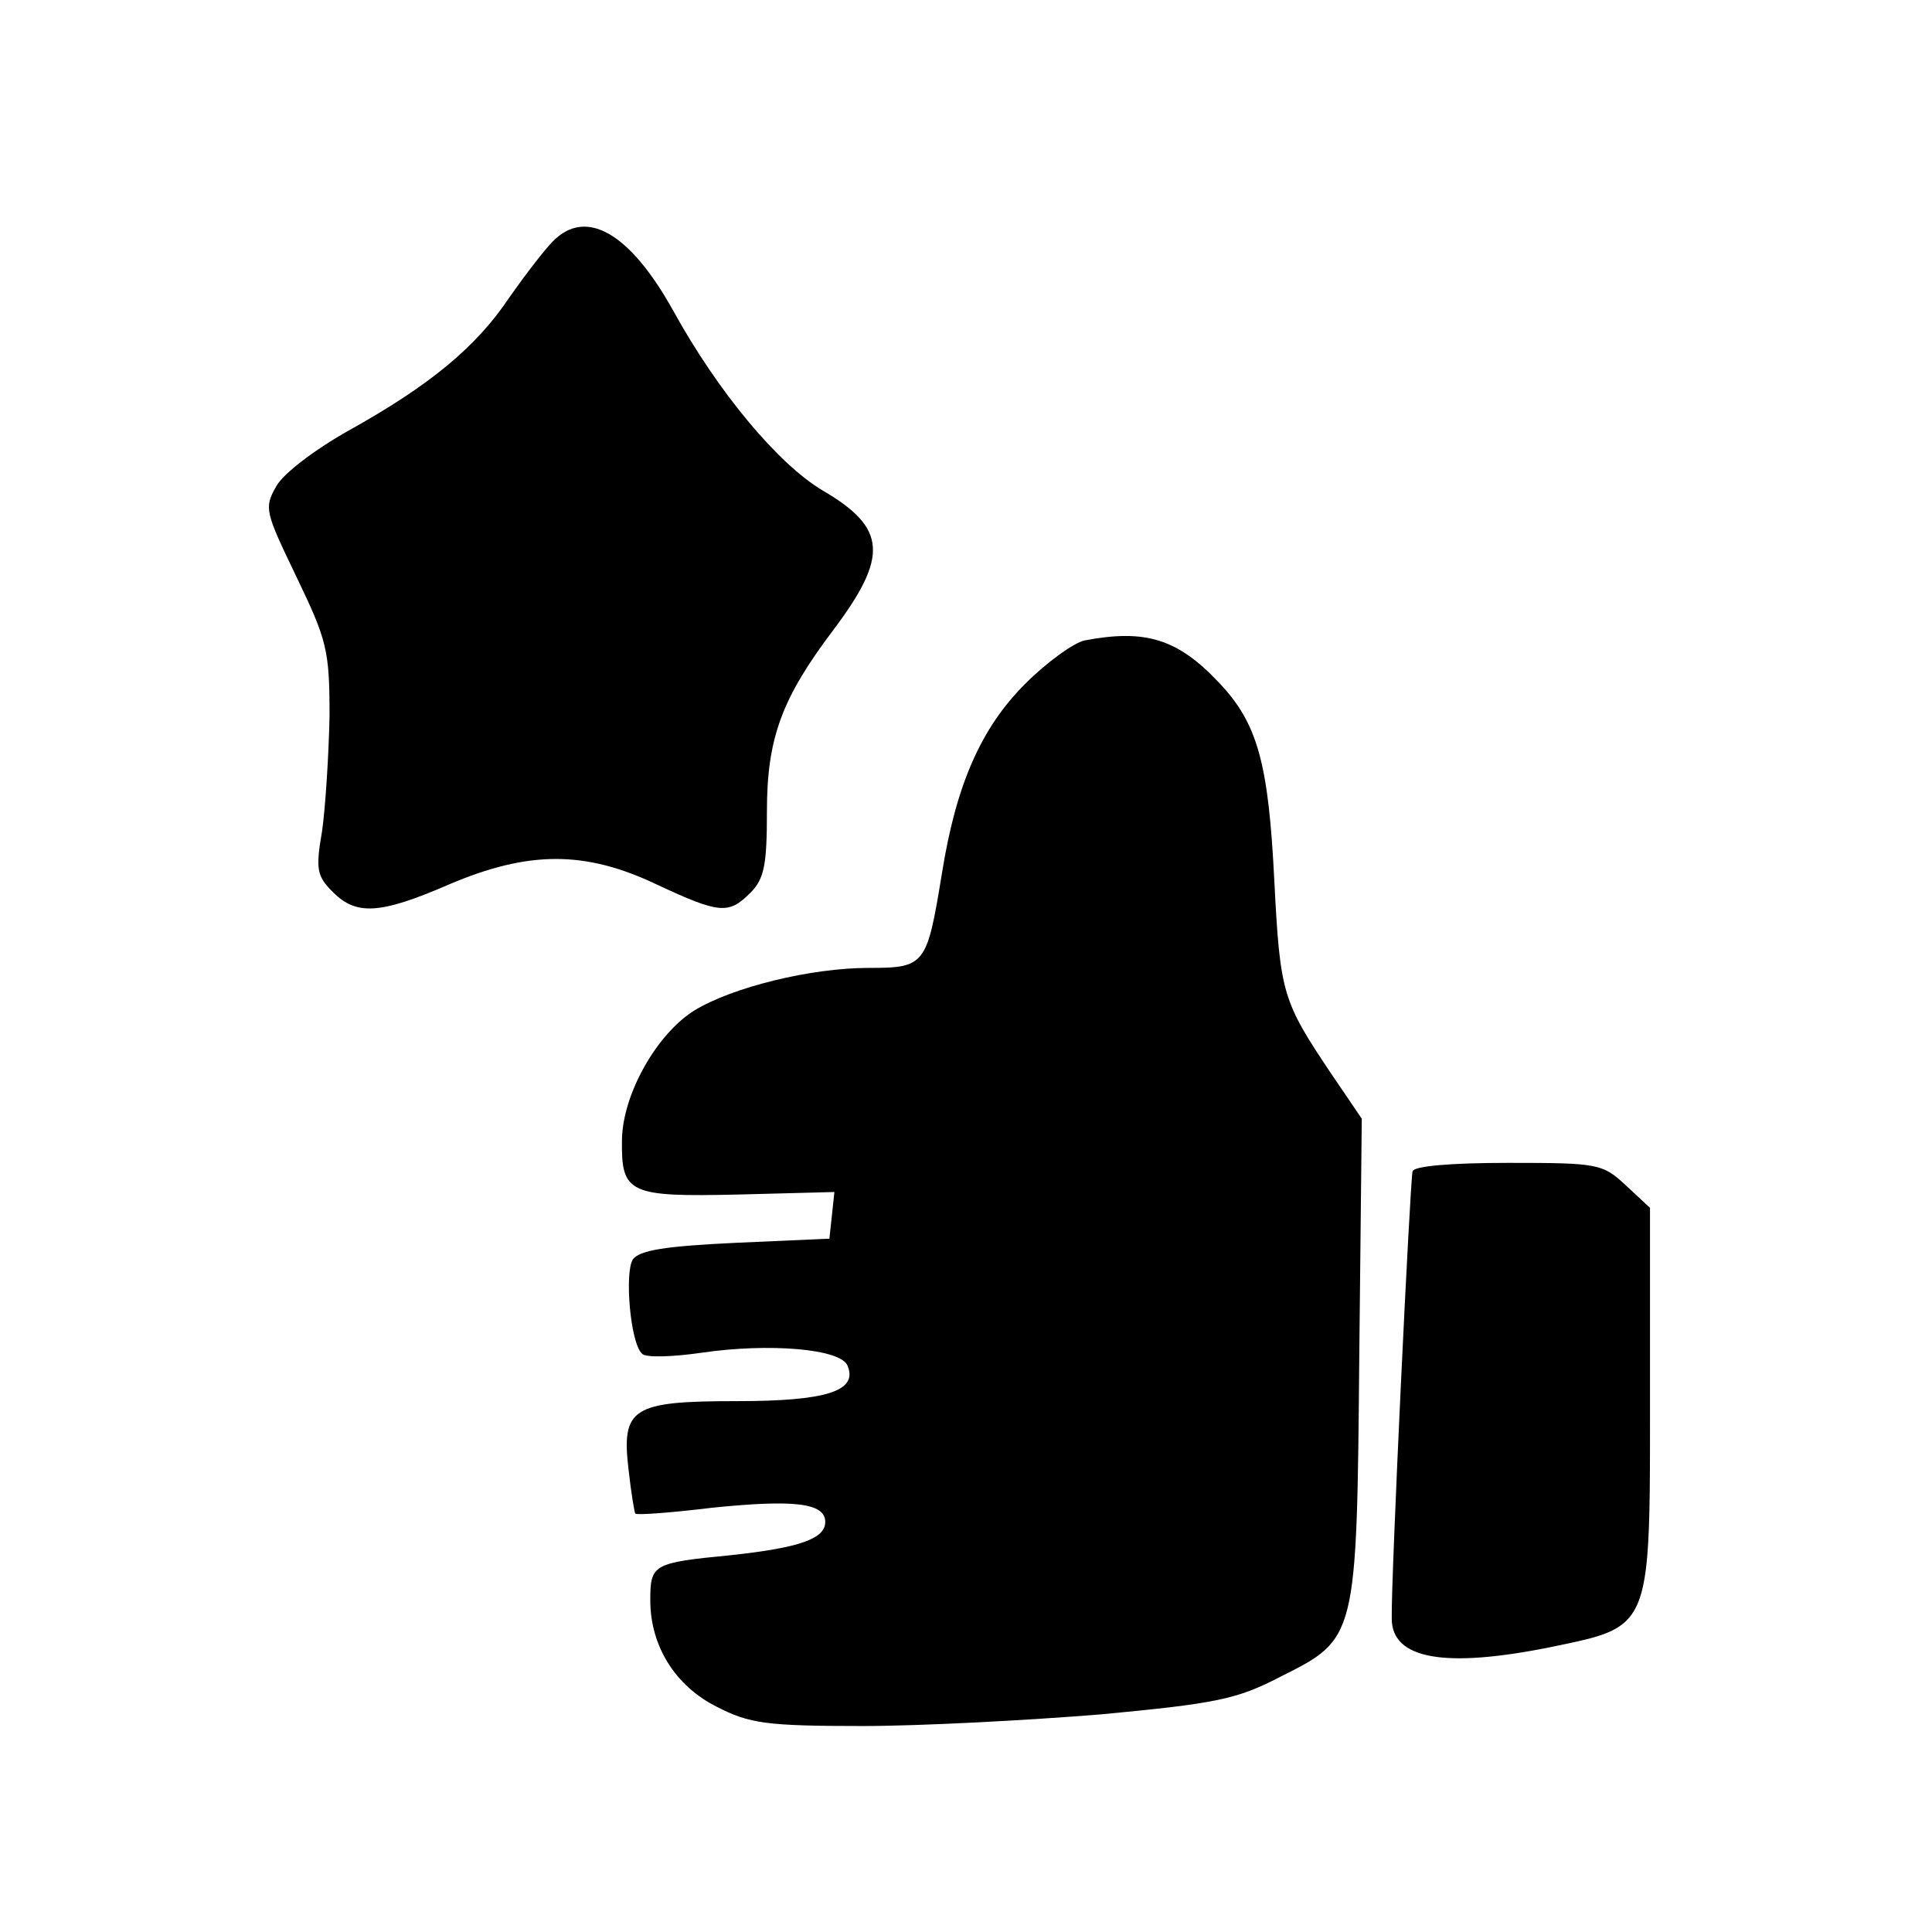 <?xml version="1.0" encoding="UTF-8"?>
<!-- Uploaded to: SVG Repo, www.svgrepo.com, Generator: SVG Repo Mixer Tools -->
<svg fill="#000000" width="800px" height="800px" version="1.1" viewBox="144 144 512 512" xmlns="http://www.w3.org/2000/svg">
 <path d="m290.5 207.98c-2.207 2.207-7.285 8.832-11.48 14.793-8.832 13.246-21.195 23.402-42.609 35.324-9.051 5.078-17.441 11.484-19.207 14.793-3.312 5.742-2.871 6.844 5.297 23.848 8.168 17 8.832 19.426 8.832 37.09-0.223 10.598-1.105 24.285-1.988 30.469-1.766 10.156-1.324 11.922 2.871 16.117 6.184 6.18 12.363 5.961 30.688-1.988 21.195-9.051 36.211-9.051 55.195 0 16.559 7.727 18.988 7.949 24.73 2.207 3.75-3.754 4.414-7.504 4.414-21.637 0-19.43 3.973-30.027 17.664-48.129 14.57-19.43 14.129-26.938-2.871-36.871-11.922-7.066-27.82-26.273-39.52-47.469-11.48-20.754-23.184-27.598-32.016-18.547zm140.86 105.76c-2.867 0.66-9.934 5.738-15.676 11.48-11.699 11.699-18.324 26.715-22.078 50.336-3.973 24.285-4.414 24.949-19.426 24.949-15.234 0-35.988 5.078-46.145 11.262-9.938 6.18-18.988 22.078-19.207 34.219-0.223 14.352 1.766 15.234 30.906 14.574l25.391-0.664-0.66 6.184-0.664 6.18-24.949 1.105c-18.766 0.883-25.387 1.984-27.156 4.414-2.207 3.535-0.66 22.078 2.43 24.949 0.883 1.105 7.949 0.883 15.676-0.223 17.883-2.648 37.312-1.102 38.855 3.535 2.652 6.621-5.738 9.273-29.363 9.273-27.816 0-30.688 1.766-28.699 18.324 0.66 5.961 1.543 11.258 1.766 11.48 0.441 0.441 9.492-0.223 20.312-1.547 21.637-2.207 30.027-1.324 30.027 3.754 0 4.418-6.625 6.844-25.172 8.832-20.531 1.988-21.195 2.43-21.195 11.922 0 12.145 6.625 22.742 17.664 28.262 8.609 4.414 13.027 5.074 38.637 5.074 15.676 0 44.156-1.543 63.145-3.09 30.469-2.871 35.988-3.973 47.469-9.934l0.176-0.09c20.133-10.066 20.137-10.066 20.797-84.691l0.664-63.145-7.949-11.699c-13.027-19.43-13.688-21.195-15.234-51.445-1.547-31.129-4.414-41.727-14.793-52.543-10.816-11.48-19.43-14.133-35.547-11.039zm81.469 259.2c-0.219-10.375 4.859-116.13 5.519-118.56 0.441-1.324 9.715-2.207 25.391-2.207 23.844 0 24.949 0.219 31.129 5.961l6.402 5.961v50.781c0 38.973 0.18 52.66-6.547 58.891-3.828 3.547-9.895 4.68-19.504 6.68-28.258 5.742-42.391 3.312-42.391-7.508z" fill-rule="evenodd"/>
</svg>